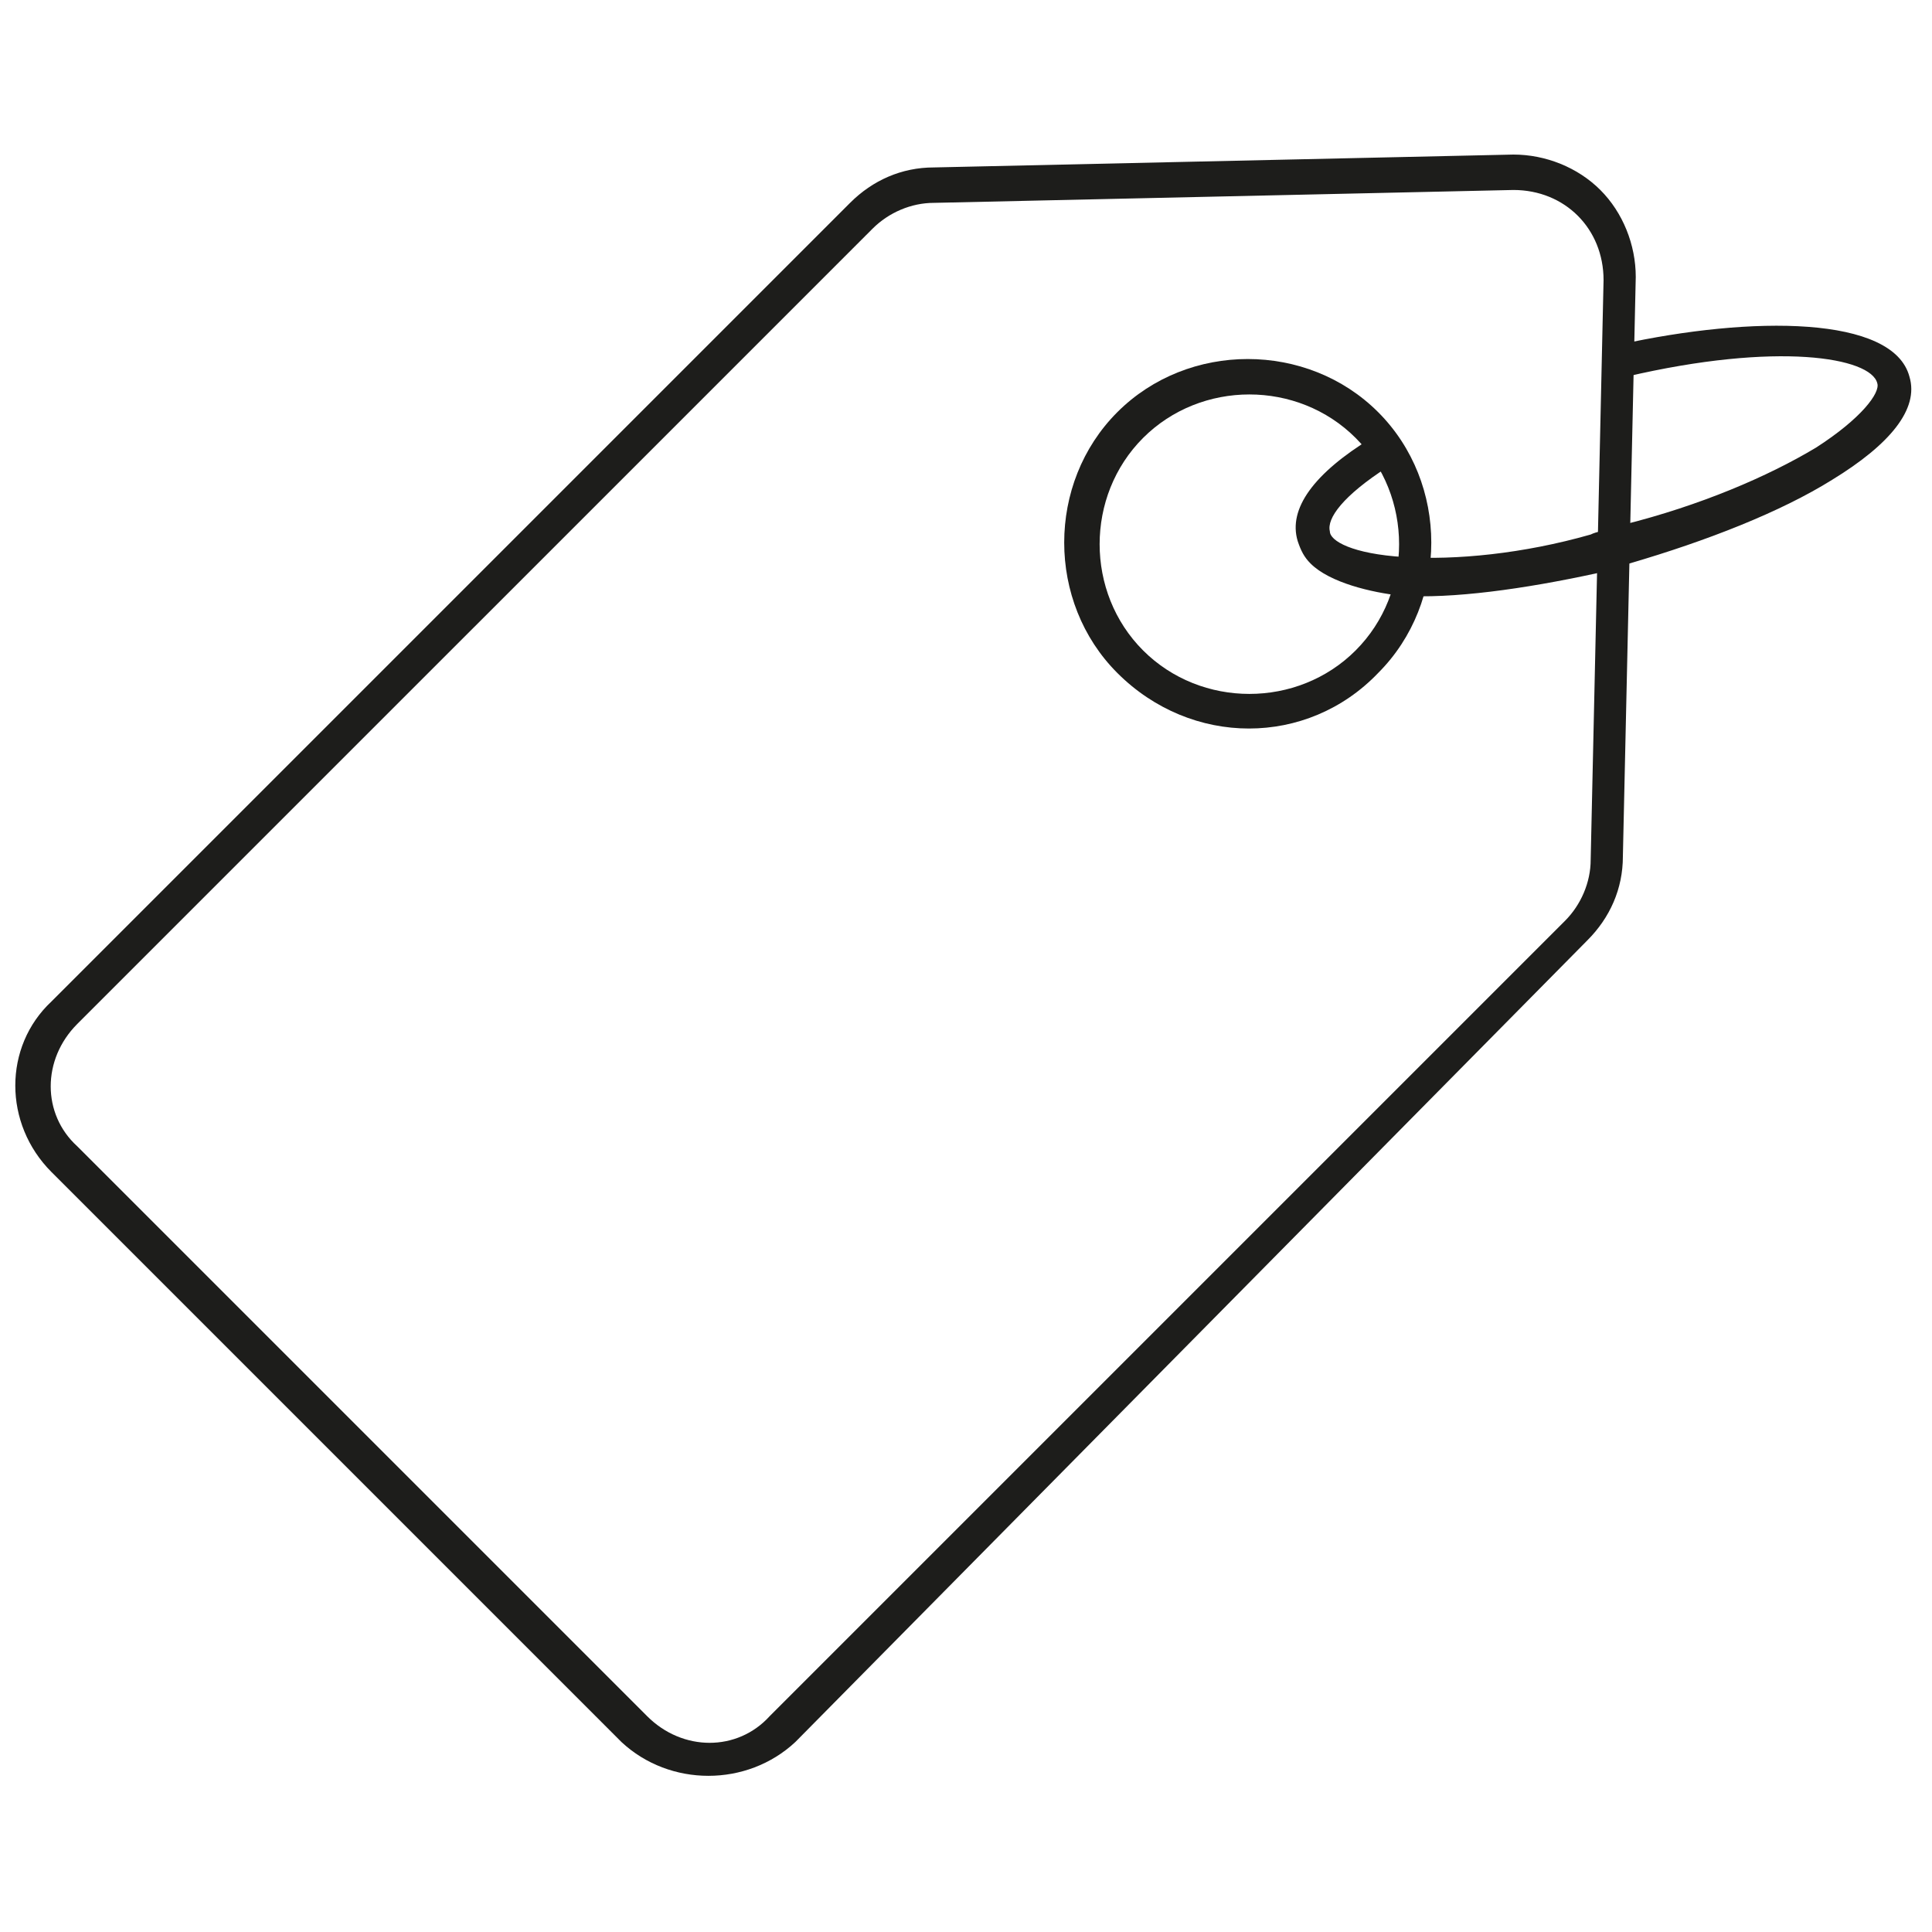 <?xml version="1.0" encoding="UTF-8"?>
<svg id="Capa_1" xmlns="http://www.w3.org/2000/svg" xmlns:xlink="http://www.w3.org/1999/xlink" version="1.1" viewBox="0 0 60 60">
  <!-- Generator: Adobe Illustrator 29.3.1, SVG Export Plug-In . SVG Version: 2.1.0 Build 151)  -->
  <defs>
    <style>
      .st0 {
        fill: #1d1d1b;
      }
    </style>
  </defs>
  <g>
    <path class="st0" d="M19.3,54.1L1.6,36.4c-1.5-1.5-1.5-3.9,0-5.3L26.4,6.3c.7-.7,1.6-1.1,2.6-1.1l18-.4c1,0,2,.4,2.7,1.1h0c.7.7,1.1,1.7,1.1,2.7l-.4,18c0,1-.4,1.9-1.1,2.6l-24.6,24.9c-1.5,1.4-3.9,1.4-5.4,0ZM49,6.7c-.5-.5-1.2-.8-2-.8l-18,.4c-.7,0-1.4.3-1.9.8L2.4,31.8c-1.1,1.1-1.1,2.8,0,3.8l17.7,17.7c1.1,1.1,2.8,1.1,3.8,0l24.7-24.7c.5-.5.8-1.2.8-1.9l.4-18c0-.8-.3-1.5-.8-2Z"/>
    <path class="st0" d="M34.7,20.9c-2.2-2.2-2.2-5.9,0-8.1s5.9-2.2,8.1,0,2.2,5.9,0,8.1c-2.2,2.3-5.8,2.3-8.1,0ZM42.1,13.6c-1.8-1.8-4.8-1.8-6.6,0s-1.8,4.8,0,6.6,4.8,1.8,6.6,0c1.8-1.8,1.8-4.8,0-6.6Z"/>
  </g>
  <path class="st0" d="M40.7,17.5c-.2-.2-.3-.4-.4-.7-.3-1,.5-2.1,2.3-3.2.3-.2.6-.1.7.2.2.3,0,.6-.2.7-1.4.9-1.9,1.6-1.8,2,0,.3.7.7,2.3.8,1.6.1,3.7-.1,5.8-.7.2-.1.4-.1.7-.2,0,0,.2,0,.3-.1,2.4-.6,4.5-1.5,6-2.4,1.4-.9,2-1.7,1.9-2-.2-.8-3.1-1.3-7.8-.2-.3.1-.6-.1-.6-.4,0-.3,0-.6.4-.6,4.1-.9,8.5-.9,9,1,.3,1-.6,2.1-2.4,3.2-1.6,1-3.9,1.9-6.3,2.6,0,0-.2.1-.3.1-.2.1-.5.1-.7.2-2.3.5-4.5.8-6.1.7-.9-.1-2.2-.4-2.8-1Z"/>
</svg>